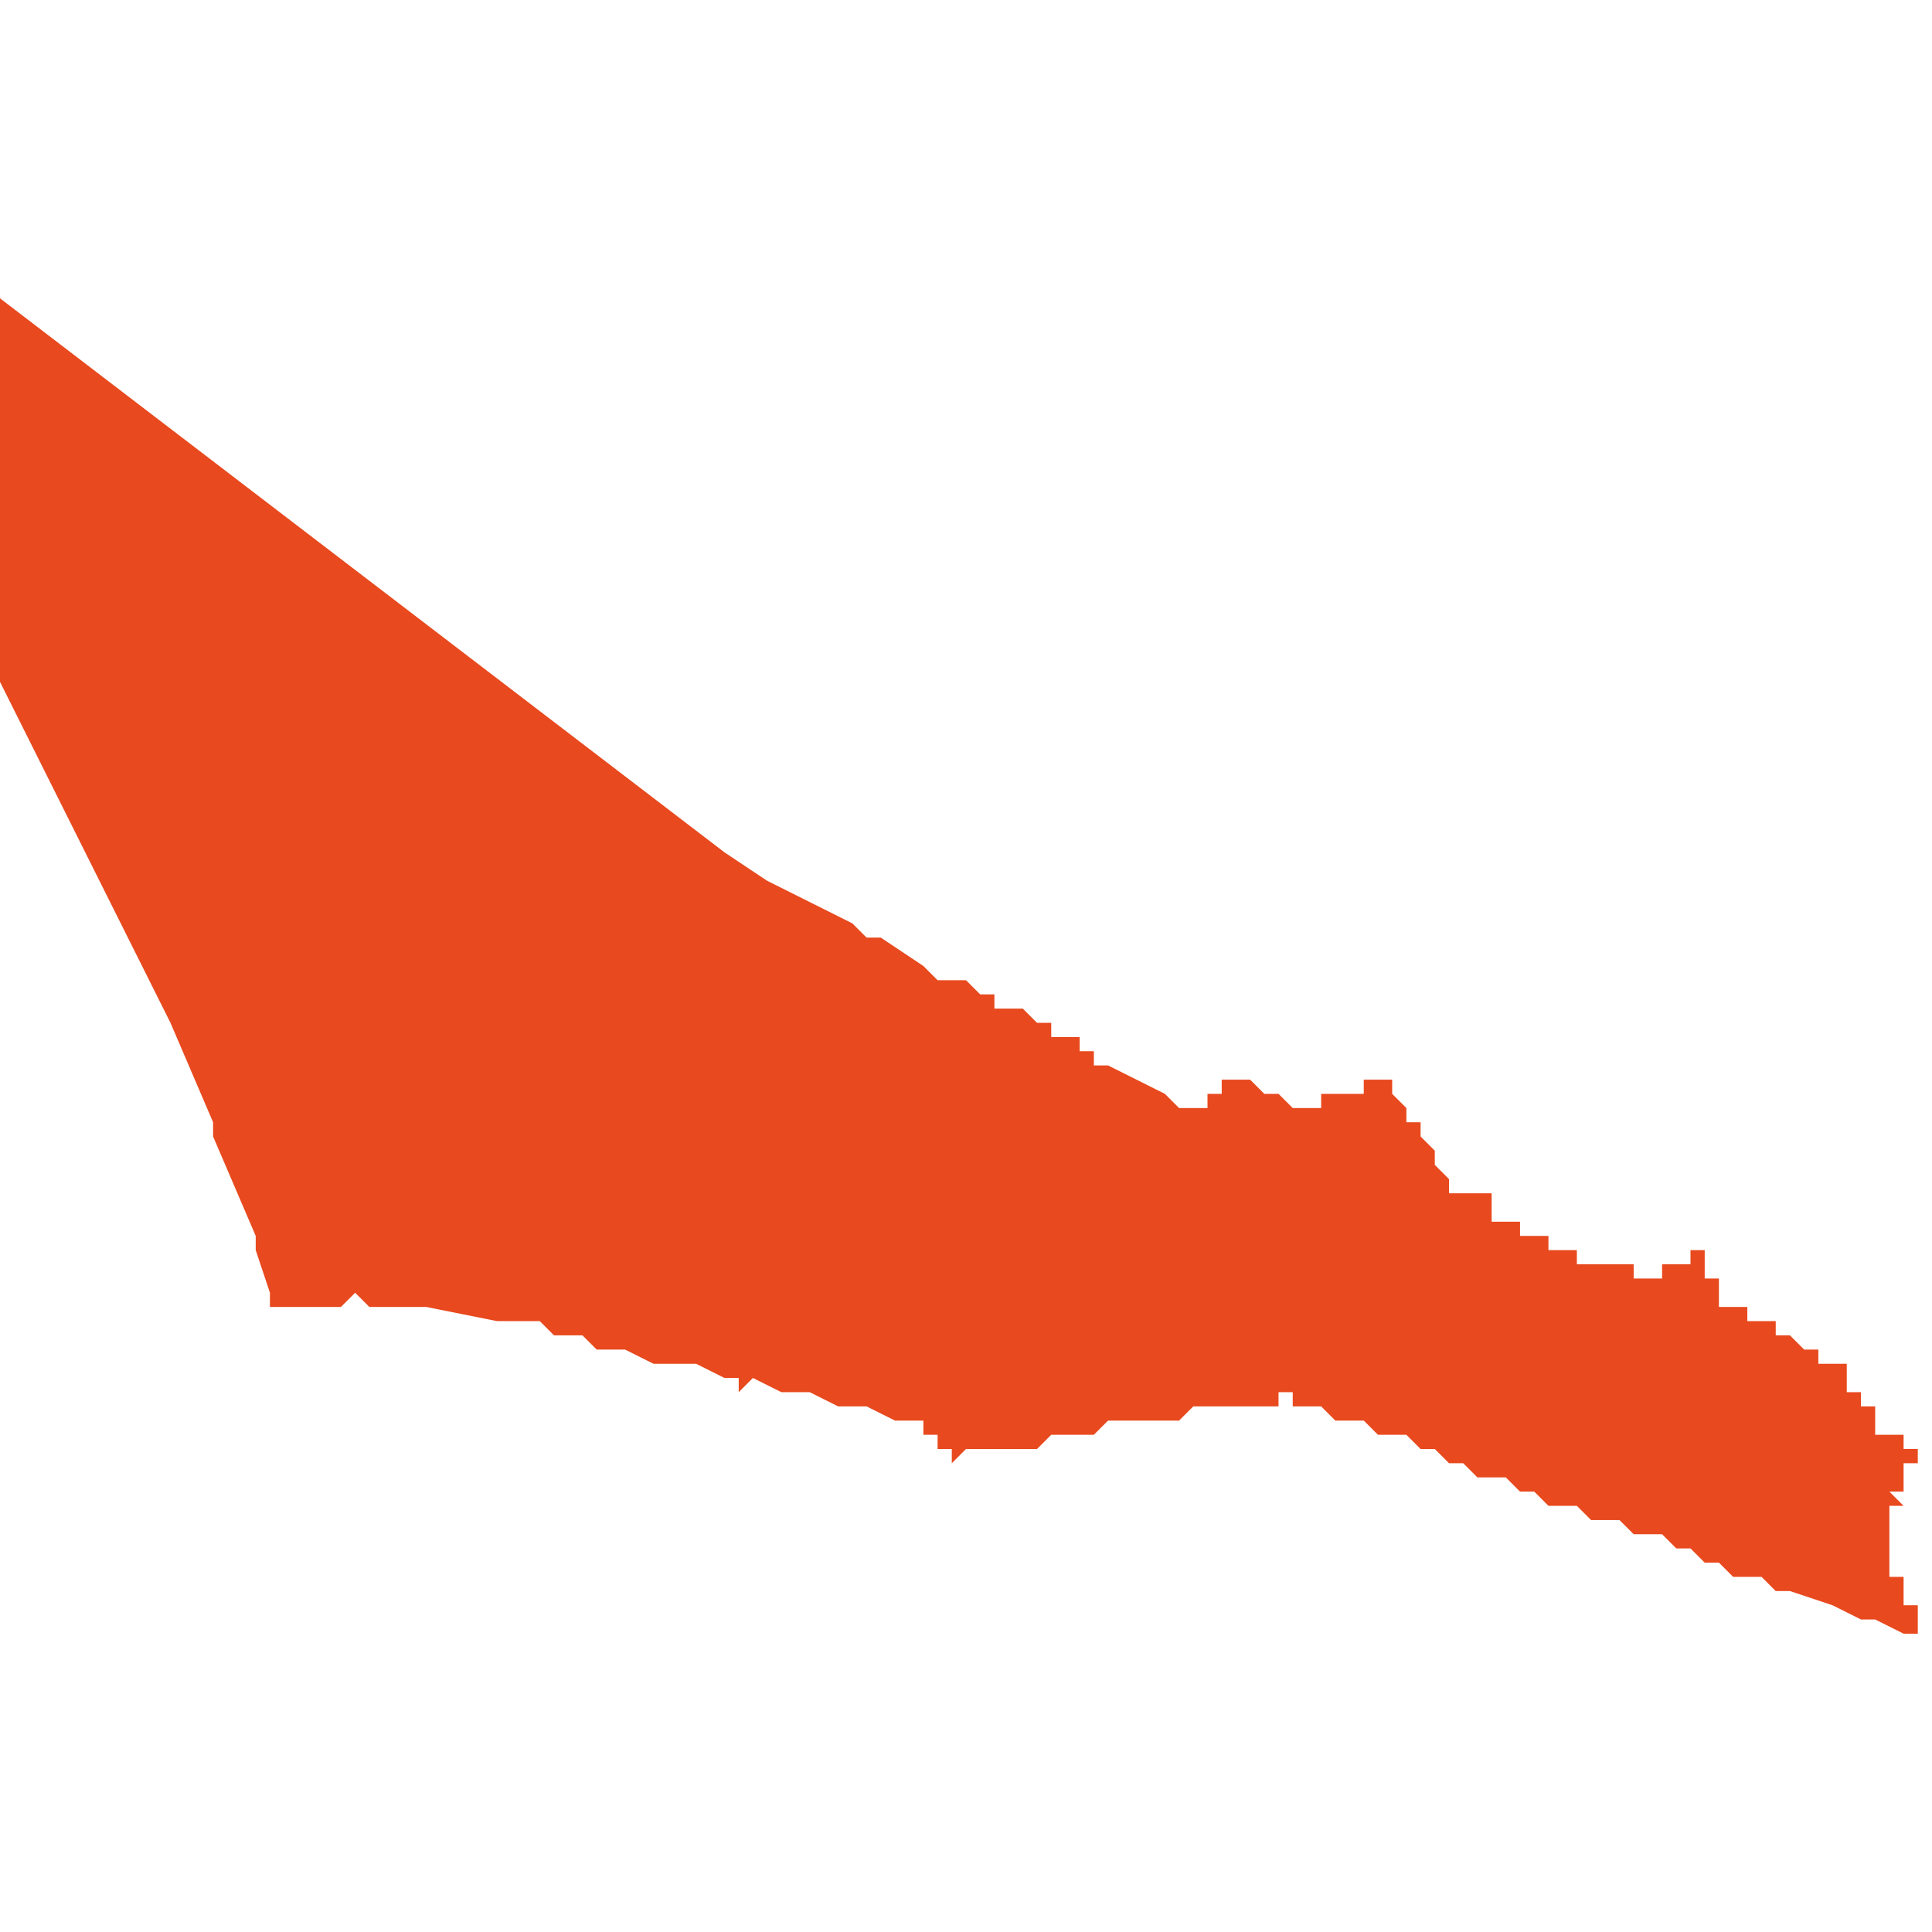 <svg xmlns="http://www.w3.org/2000/svg" xmlns:xlink="http://www.w3.org/1999/xlink" height="300" width="300" viewBox="5.703 -53.395 0.136 0.094"><path d="M 5.836 -53.315 L 5.836 -53.315 5.836 -53.315 5.836 -53.315 5.836 -53.315 5.836 -53.315 5.836 -53.315 5.836 -53.315 5.836 -53.315 5.836 -53.315 5.835 -53.315 5.835 -53.315 5.835 -53.315 5.835 -53.315 5.835 -53.315 5.835 -53.315 5.835 -53.316 5.835 -53.316 5.835 -53.316 5.835 -53.316 5.835 -53.316 5.835 -53.316 5.835 -53.316 5.835 -53.316 5.835 -53.317 5.835 -53.317 5.835 -53.317 5.835 -53.317 5.835 -53.317 5.835 -53.317 5.835 -53.317 5.835 -53.317 5.835 -53.317 5.835 -53.317 5.835 -53.317 5.835 -53.317 5.835 -53.317 5.835 -53.317 5.835 -53.317 5.834 -53.317 5.834 -53.318 5.834 -53.318 5.834 -53.318 5.834 -53.318 5.834 -53.318 5.834 -53.318 5.834 -53.318 5.834 -53.318 5.834 -53.318 5.833 -53.318 5.833 -53.318 5.833 -53.318 5.833 -53.319 5.833 -53.319 5.833 -53.319 5.833 -53.319 5.833 -53.319 5.833 -53.319 5.833 -53.319 5.833 -53.319 5.833 -53.319 5.833 -53.319 5.833 -53.319 5.833 -53.319 5.833 -53.32 5.833 -53.32 5.833 -53.32 5.833 -53.32 5.833 -53.32 5.833 -53.32 5.833 -53.32 5.833 -53.32 5.833 -53.32 5.832 -53.32 5.832 -53.32 5.832 -53.32 5.832 -53.32 5.832 -53.32 5.831 -53.32 5.831 -53.32 5.831 -53.32 5.831 -53.32 5.831 -53.321 5.831 -53.321 5.831 -53.321 5.831 -53.321 5.83 -53.321 5.83 -53.321 5.83 -53.321 5.829 -53.322 5.829 -53.322 5.829 -53.322 5.828 -53.322 5.828 -53.322 5.828 -53.322 5.828 -53.323 5.828 -53.323 5.827 -53.323 5.827 -53.323 5.827 -53.323 5.826 -53.323 5.826 -53.324 5.825 -53.324 5.825 -53.324 5.825 -53.324 5.825 -53.324 5.825 -53.324 5.825 -53.324 5.825 -53.324 5.825 -53.324 5.825 -53.324 5.824 -53.324 5.824 -53.324 5.824 -53.324 5.824 -53.325 5.824 -53.325 5.824 -53.325 5.824 -53.325 5.824 -53.325 5.824 -53.325 5.824 -53.325 5.824 -53.326 5.824 -53.326 5.823 -53.326 5.823 -53.326 5.823 -53.326 5.823 -53.327 5.823 -53.327 5.823 -53.327 5.823 -53.327 5.823 -53.328 5.823 -53.328 5.823 -53.328 5.823 -53.328 5.823 -53.328 5.823 -53.328 5.822 -53.328 5.822 -53.328 5.822 -53.327 5.821 -53.327 5.821 -53.327 5.821 -53.327 5.82 -53.327 5.82 -53.326 5.82 -53.326 5.82 -53.326 5.819 -53.326 5.819 -53.326 5.819 -53.326 5.819 -53.326 5.819 -53.326 5.819 -53.326 5.819 -53.326 5.819 -53.326 5.819 -53.326 5.818 -53.326 5.818 -53.326 5.818 -53.327 5.817 -53.327 5.817 -53.327 5.817 -53.327 5.817 -53.327 5.816 -53.327 5.816 -53.327 5.816 -53.327 5.816 -53.327 5.815 -53.327 5.815 -53.327 5.815 -53.327 5.815 -53.327 5.815 -53.327 5.815 -53.327 5.815 -53.327 5.815 -53.327 5.814 -53.327 5.814 -53.327 5.814 -53.328 5.814 -53.328 5.813 -53.328 5.813 -53.328 5.813 -53.328 5.812 -53.328 5.812 -53.328 5.812 -53.328 5.812 -53.328 5.812 -53.328 5.812 -53.329 5.812 -53.329 5.812 -53.329 5.812 -53.329 5.811 -53.329 5.811 -53.329 5.81 -53.329 5.81 -53.33 5.809 -53.33 5.809 -53.33 5.809 -53.33 5.808 -53.33 5.808 -53.33 5.808 -53.33 5.808 -53.33 5.808 -53.33 5.808 -53.331 5.809 -53.331 5.809 -53.331 5.809 -53.331 5.809 -53.331 5.809 -53.331 5.809 -53.331 5.809 -53.331 5.808 -53.331 5.808 -53.331 5.808 -53.332 5.807 -53.332 5.807 -53.332 5.807 -53.332 5.807 -53.332 5.807 -53.332 5.807 -53.332 5.806 -53.332 5.806 -53.331 5.806 -53.331 5.806 -53.331 5.806 -53.331 5.806 -53.332 5.806 -53.332 5.806 -53.332 5.806 -53.332 5.806 -53.332 5.806 -53.332 5.806 -53.332 5.806 -53.332 5.805 -53.332 5.805 -53.332 5.805 -53.332 5.805 -53.333 5.805 -53.333 5.805 -53.333 5.805 -53.333 5.805 -53.333 5.805 -53.333 5.804 -53.334 5.804 -53.334 5.804 -53.334 5.804 -53.335 5.804 -53.335 5.804 -53.335 5.803 -53.336 5.803 -53.336 5.803 -53.336 5.803 -53.336 5.803 -53.336 5.803 -53.336 5.803 -53.337 5.803 -53.337 5.803 -53.337 5.802 -53.337 5.802 -53.337 5.802 -53.338 5.802 -53.338 5.802 -53.338 5.802 -53.338 5.802 -53.338 5.801 -53.339 5.801 -53.339 5.801 -53.34 5.801 -53.34 5.801 -53.34 5.8 -53.34 5.8 -53.34 5.799 -53.34 5.799 -53.34 5.799 -53.339 5.799 -53.339 5.798 -53.339 5.798 -53.339 5.798 -53.339 5.798 -53.339 5.797 -53.339 5.797 -53.339 5.797 -53.339 5.797 -53.339 5.797 -53.339 5.797 -53.339 5.797 -53.339 5.797 -53.339 5.796 -53.339 5.796 -53.339 5.796 -53.339 5.796 -53.338 5.796 -53.338 5.795 -53.338 5.795 -53.338 5.794 -53.338 5.794 -53.338 5.793 -53.339 5.793 -53.339 5.793 -53.339 5.792 -53.339 5.792 -53.339 5.792 -53.339 5.791 -53.34 5.791 -53.34 5.79 -53.34 5.79 -53.34 5.79 -53.34 5.79 -53.34 5.79 -53.34 5.79 -53.34 5.79 -53.34 5.79 -53.34 5.79 -53.34 5.789 -53.34 5.789 -53.339 5.789 -53.339 5.789 -53.339 5.789 -53.339 5.789 -53.339 5.789 -53.339 5.788 -53.339 5.788 -53.339 5.788 -53.338 5.788 -53.338 5.787 -53.338 5.787 -53.338 5.787 -53.338 5.787 -53.338 5.786 -53.338 5.786 -53.338 5.786 -53.338 5.786 -53.338 5.785 -53.339 5.785 -53.339 5.781 -53.341 5.781 -53.341 5.781 -53.341 5.781 -53.341 5.781 -53.341 5.781 -53.341 5.781 -53.341 5.781 -53.341 5.78 -53.341 5.78 -53.341 5.78 -53.341 5.78 -53.342 5.78 -53.342 5.78 -53.342 5.78 -53.342 5.78 -53.342 5.779 -53.342 5.779 -53.343 5.779 -53.343 5.779 -53.343 5.779 -53.343 5.779 -53.343 5.778 -53.343 5.778 -53.343 5.778 -53.343 5.778 -53.343 5.778 -53.343 5.778 -53.343 5.777 -53.343 5.777 -53.343 5.777 -53.343 5.777 -53.343 5.777 -53.343 5.777 -53.344 5.777 -53.344 5.777 -53.344 5.777 -53.344 5.777 -53.344 5.777 -53.344 5.777 -53.344 5.776 -53.344 5.776 -53.344 5.776 -53.344 5.776 -53.344 5.776 -53.344 5.775 -53.345 5.774 -53.345 5.774 -53.345 5.773 -53.345 5.773 -53.346 5.772 -53.346 5.772 -53.346 5.772 -53.346 5.771 -53.347 5.771 -53.347 5.769 -53.347 5.768 -53.348 5.768 -53.348 5.768 -53.348 5.768 -53.348 5.765 -53.35 5.765 -53.35 5.764 -53.35 5.763 -53.351 5.763 -53.351 5.757 -53.354 5.754 -53.356 5.703 -53.395 5.703 -53.368 5.715 -53.344 5.718 -53.337 5.718 -53.337 5.718 -53.337 5.718 -53.336 5.721 -53.329 5.721 -53.328 5.722 -53.325 5.722 -53.325 5.722 -53.325 5.722 -53.324 5.722 -53.324 5.722 -53.324 5.722 -53.324 5.722 -53.324 5.724 -53.324 5.725 -53.324 5.726 -53.324 5.726 -53.324 5.727 -53.324 5.727 -53.324 5.728 -53.325 5.728 -53.325 5.728 -53.325 5.729 -53.324 5.729 -53.324 5.731 -53.324 5.732 -53.324 5.733 -53.324 5.738 -53.323 5.739 -53.323 5.74 -53.323 5.741 -53.323 5.742 -53.322 5.744 -53.322 5.745 -53.321 5.746 -53.321 5.746 -53.321 5.747 -53.321 5.747 -53.321 5.747 -53.321 5.749 -53.32 5.75 -53.32 5.75 -53.32 5.752 -53.32 5.752 -53.32 5.754 -53.319 5.755 -53.319 5.755 -53.319 5.755 -53.319 5.755 -53.319 5.755 -53.318 5.756 -53.319 5.756 -53.319 5.756 -53.319 5.756 -53.319 5.756 -53.319 5.756 -53.319 5.756 -53.319 5.756 -53.319 5.756 -53.319 5.758 -53.318 5.758 -53.318 5.76 -53.318 5.762 -53.317 5.763 -53.317 5.764 -53.317 5.766 -53.316 5.766 -53.316 5.766 -53.316 5.766 -53.316 5.767 -53.316 5.768 -53.316 5.768 -53.315 5.769 -53.315 5.769 -53.315 5.769 -53.315 5.769 -53.315 5.769 -53.315 5.769 -53.315 5.769 -53.315 5.769 -53.315 5.769 -53.315 5.769 -53.314 5.77 -53.314 5.77 -53.313 5.77 -53.313 5.77 -53.313 5.77 -53.313 5.771 -53.314 5.772 -53.314 5.773 -53.314 5.775 -53.314 5.776 -53.314 5.777 -53.315 5.777 -53.315 5.777 -53.315 5.778 -53.315 5.779 -53.315 5.78 -53.315 5.78 -53.315 5.781 -53.316 5.781 -53.316 5.781 -53.316 5.782 -53.316 5.783 -53.316 5.784 -53.316 5.784 -53.316 5.784 -53.316 5.785 -53.316 5.785 -53.316 5.785 -53.316 5.786 -53.316 5.787 -53.317 5.787 -53.317 5.787 -53.317 5.787 -53.317 5.788 -53.317 5.788 -53.317 5.788 -53.317 5.788 -53.317 5.788 -53.317 5.788 -53.317 5.79 -53.317 5.79 -53.317 5.79 -53.317 5.791 -53.317 5.791 -53.317 5.792 -53.317 5.792 -53.317 5.792 -53.317 5.792 -53.317 5.793 -53.317 5.793 -53.317 5.793 -53.318 5.793 -53.318 5.793 -53.318 5.793 -53.318 5.793 -53.318 5.793 -53.318 5.793 -53.318 5.793 -53.318 5.794 -53.318 5.794 -53.318 5.794 -53.318 5.794 -53.318 5.794 -53.317 5.794 -53.317 5.794 -53.317 5.795 -53.317 5.795 -53.317 5.796 -53.317 5.797 -53.316 5.798 -53.316 5.798 -53.316 5.798 -53.316 5.798 -53.316 5.798 -53.316 5.799 -53.316 5.799 -53.316 5.799 -53.316 5.8 -53.315 5.8 -53.315 5.8 -53.315 5.8 -53.315 5.801 -53.315 5.801 -53.315 5.801 -53.315 5.801 -53.315 5.802 -53.315 5.803 -53.314 5.804 -53.314 5.804 -53.314 5.805 -53.313 5.805 -53.313 5.806 -53.313 5.807 -53.312 5.808 -53.312 5.808 -53.312 5.809 -53.312 5.81 -53.311 5.811 -53.311 5.812 -53.31 5.813 -53.31 5.813 -53.31 5.814 -53.31 5.814 -53.31 5.815 -53.309 5.816 -53.309 5.817 -53.309 5.817 -53.309 5.817 -53.309 5.818 -53.308 5.818 -53.308 5.819 -53.308 5.819 -53.308 5.819 -53.308 5.82 -53.308 5.82 -53.308 5.821 -53.307 5.821 -53.307 5.822 -53.307 5.822 -53.307 5.822 -53.307 5.823 -53.306 5.823 -53.306 5.824 -53.306 5.825 -53.305 5.825 -53.305 5.825 -53.305 5.826 -53.305 5.827 -53.305 5.827 -53.305 5.827 -53.305 5.827 -53.305 5.828 -53.304 5.829 -53.304 5.829 -53.304 5.832 -53.303 5.834 -53.302 5.835 -53.302 5.837 -53.301 5.837 -53.301 5.838 -53.301 5.838 -53.301 5.838 -53.301 5.838 -53.301 5.838 -53.302 5.838 -53.302 5.838 -53.302 5.838 -53.303 5.838 -53.303 5.838 -53.303 5.838 -53.303 5.838 -53.303 5.838 -53.303 5.838 -53.303 5.838 -53.303 5.837 -53.303 5.837 -53.303 5.837 -53.304 5.837 -53.304 5.837 -53.304 5.837 -53.304 5.837 -53.305 5.836 -53.305 5.836 -53.305 5.836 -53.306 5.836 -53.306 5.836 -53.307 5.836 -53.307 5.836 -53.307 5.836 -53.307 5.836 -53.308 5.836 -53.308 5.836 -53.308 5.836 -53.308 5.836 -53.308 5.836 -53.308 5.836 -53.309 5.836 -53.309 5.836 -53.309 5.836 -53.309 5.836 -53.309 5.836 -53.309 5.836 -53.309 5.836 -53.309 5.836 -53.309 5.836 -53.31 5.836 -53.31 5.836 -53.31 5.836 -53.31 5.836 -53.31 5.837 -53.31 5.837 -53.31 5.837 -53.31 5.837 -53.31 5.837 -53.31 5.837 -53.31 5.836 -53.311 5.836 -53.311 5.836 -53.311 5.836 -53.311 5.837 -53.311 5.837 -53.312 5.837 -53.312 5.837 -53.312 5.837 -53.312 5.837 -53.312 5.837 -53.312 5.837 -53.313 5.838 -53.313 5.838 -53.313 5.838 -53.313 5.838 -53.313 5.838 -53.313 5.838 -53.313 5.838 -53.313 5.838 -53.313 5.838 -53.313 5.838 -53.313 5.838 -53.313 5.838 -53.313 5.838 -53.313 5.838 -53.313 5.838 -53.313 5.838 -53.314 5.838 -53.314 5.838 -53.314 5.838 -53.314 5.838 -53.314 5.838 -53.314 5.838 -53.314 5.838 -53.314 5.838 -53.314 5.838 -53.314 5.838 -53.314 5.837 -53.314 5.837 -53.314 5.837 -53.314 5.837 -53.314 5.837 -53.315 5.837 -53.315 5.837 -53.315 5.837 -53.315 5.837 -53.315 5.836 -53.315 Z" fill="#e8491e" /></svg>